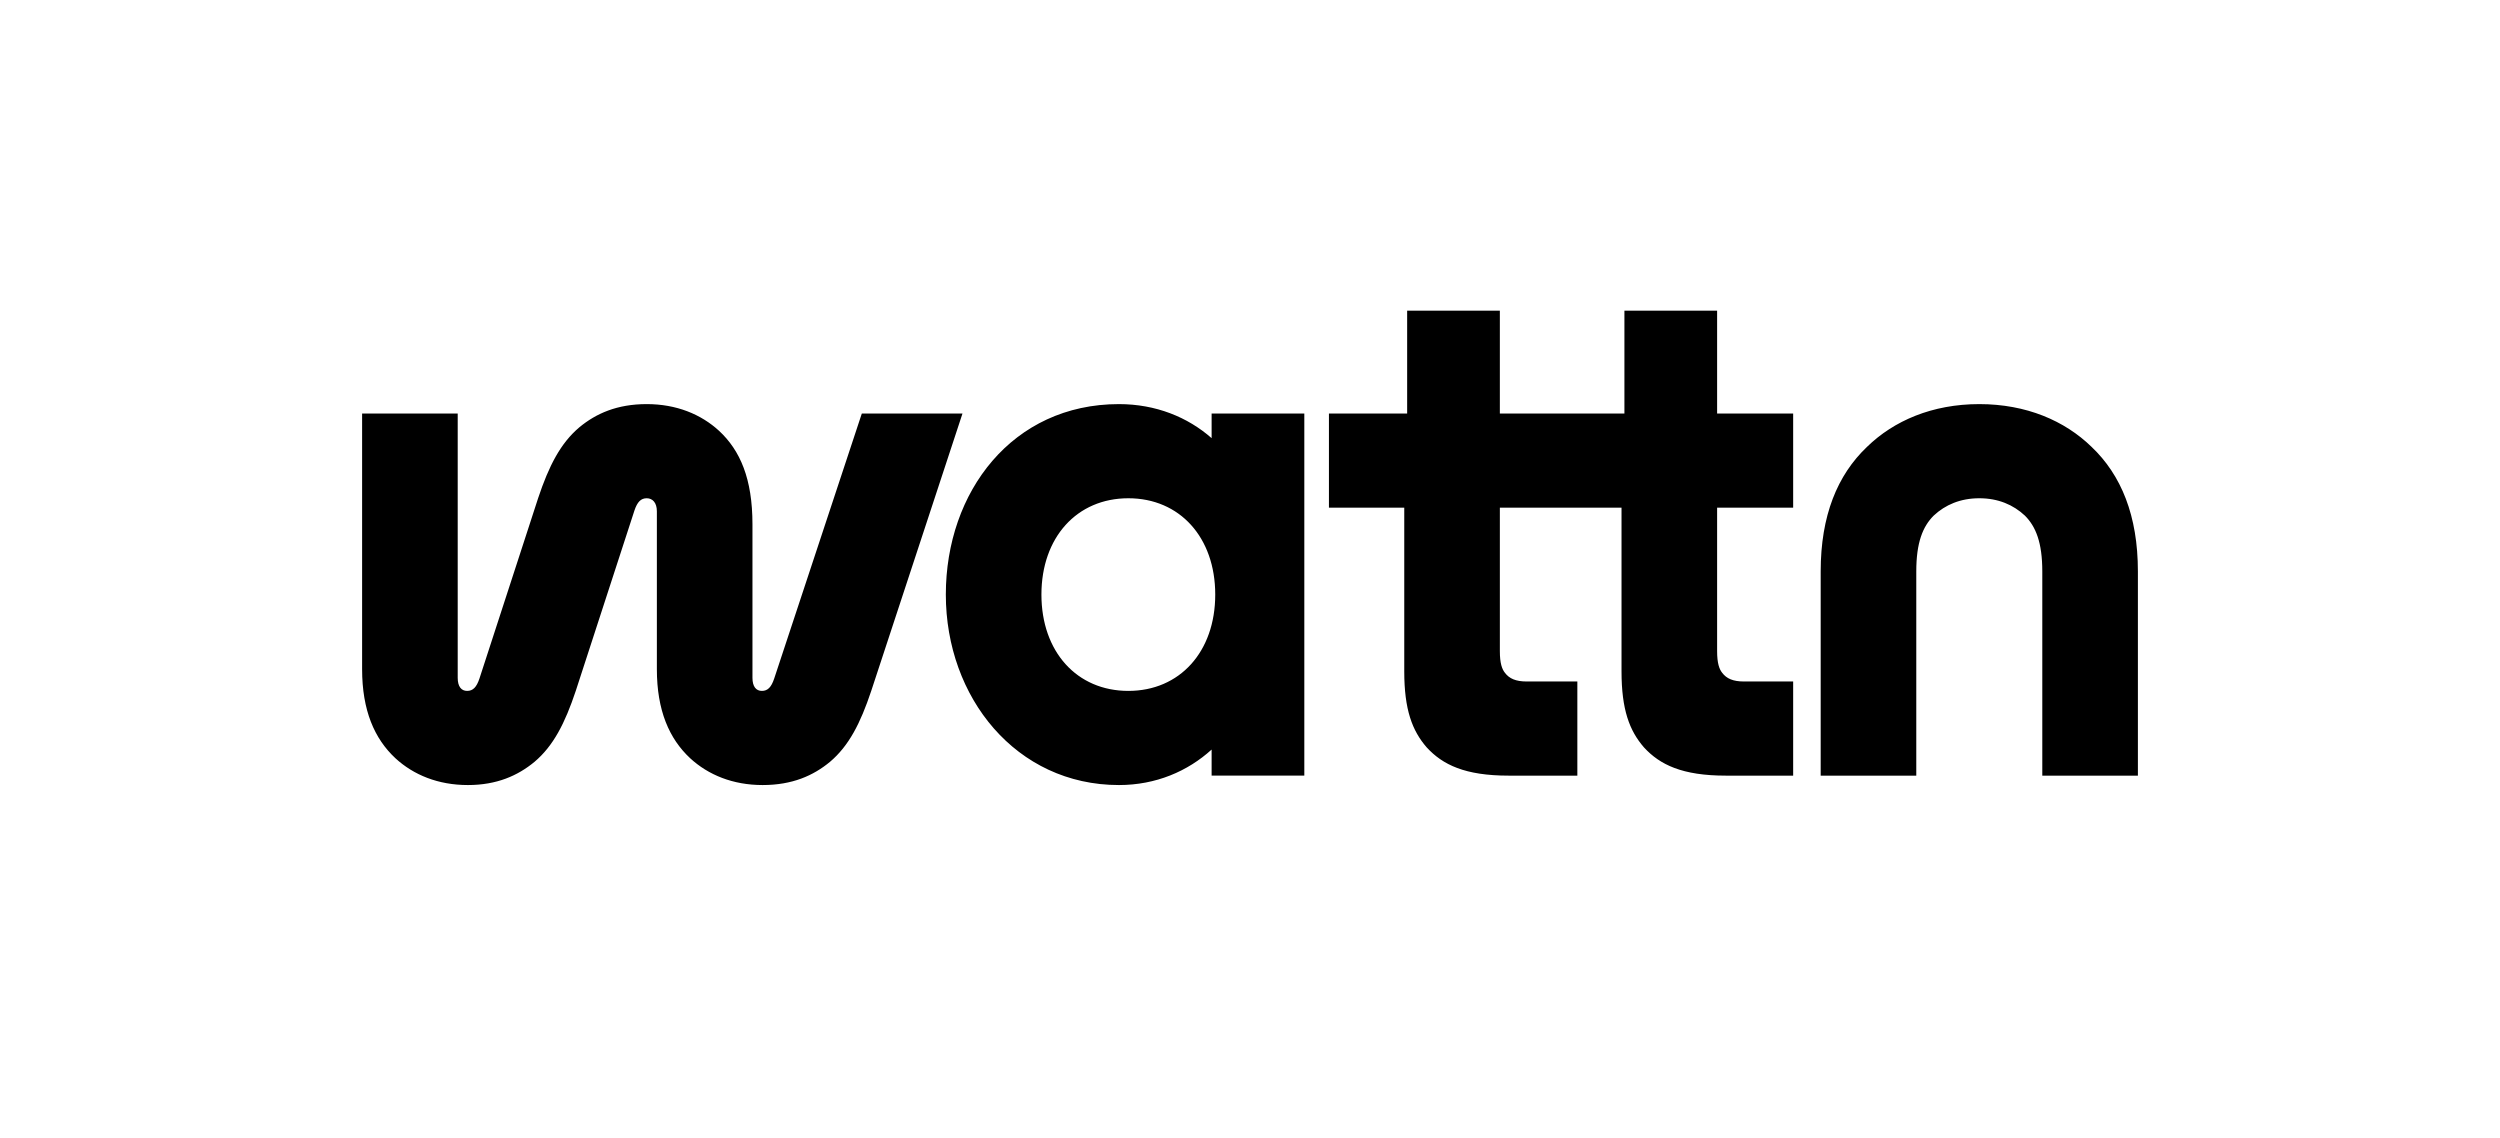 <?xml version="1.0" encoding="UTF-8"?>
<svg id="Logo" xmlns="http://www.w3.org/2000/svg" viewBox="0 0 3452 1571">
  <path d="M2514,1071h132v-282c0-40,9-62,24-77,16-15,37-24,63-24s47,9,63,24c15,15,24,37,24,77v282h132v-282c0-77-23-133-64-172-37-36-90-59-155-59s-118,23-155,59c-41,39-64,95-64,172v282ZM2083,1071h95v-130h-70c-15,0-24-4-30-12-4-5-7-13-7-30v-198h168v226c0,53,11,82,31,105,22,24,53,39,113,39h93v-130h-68c-15,0-24-4-30-12-4-5-7-13-7-30v-198h105v-130h-105v-142h-128v142h-172v-142h-128v142h-108v130h104v226c0,53,11,82,31,105,22,24,53,39,113,39ZM1558,954c-71,0-120-54-120-133s49-133,120-133,120,54,120,133-49,133-120,133ZM1545,1084c51,0,95-19,128-49v36h128v-500h-128v34c-33-29-77-47-128-47-147,0-239,121-239,263s97,263,239,263ZM646,1084c40,0,69-13,92-32,26-22,42-53,57-98l81-249c4-12,9-17,17-17s14,6,14,18v218c0,57,17,96,46,123,25,23,59,37,100,37s70-13,93-32c26-22,42-53,57-98l126-383h-139l-121,366c-4,12-9,17-17,17s-13-6-13-18v-212c0-63-17-102-46-129-25-23-59-37-100-37s-70,13-93,32c-26,22-42,53-57,98l-81,249c-4,12-9,17-17,17s-13-6-13-18v-365h-132v353c0,57,17,96,46,123,25,23,59,37,100,37Z"/>
</svg>